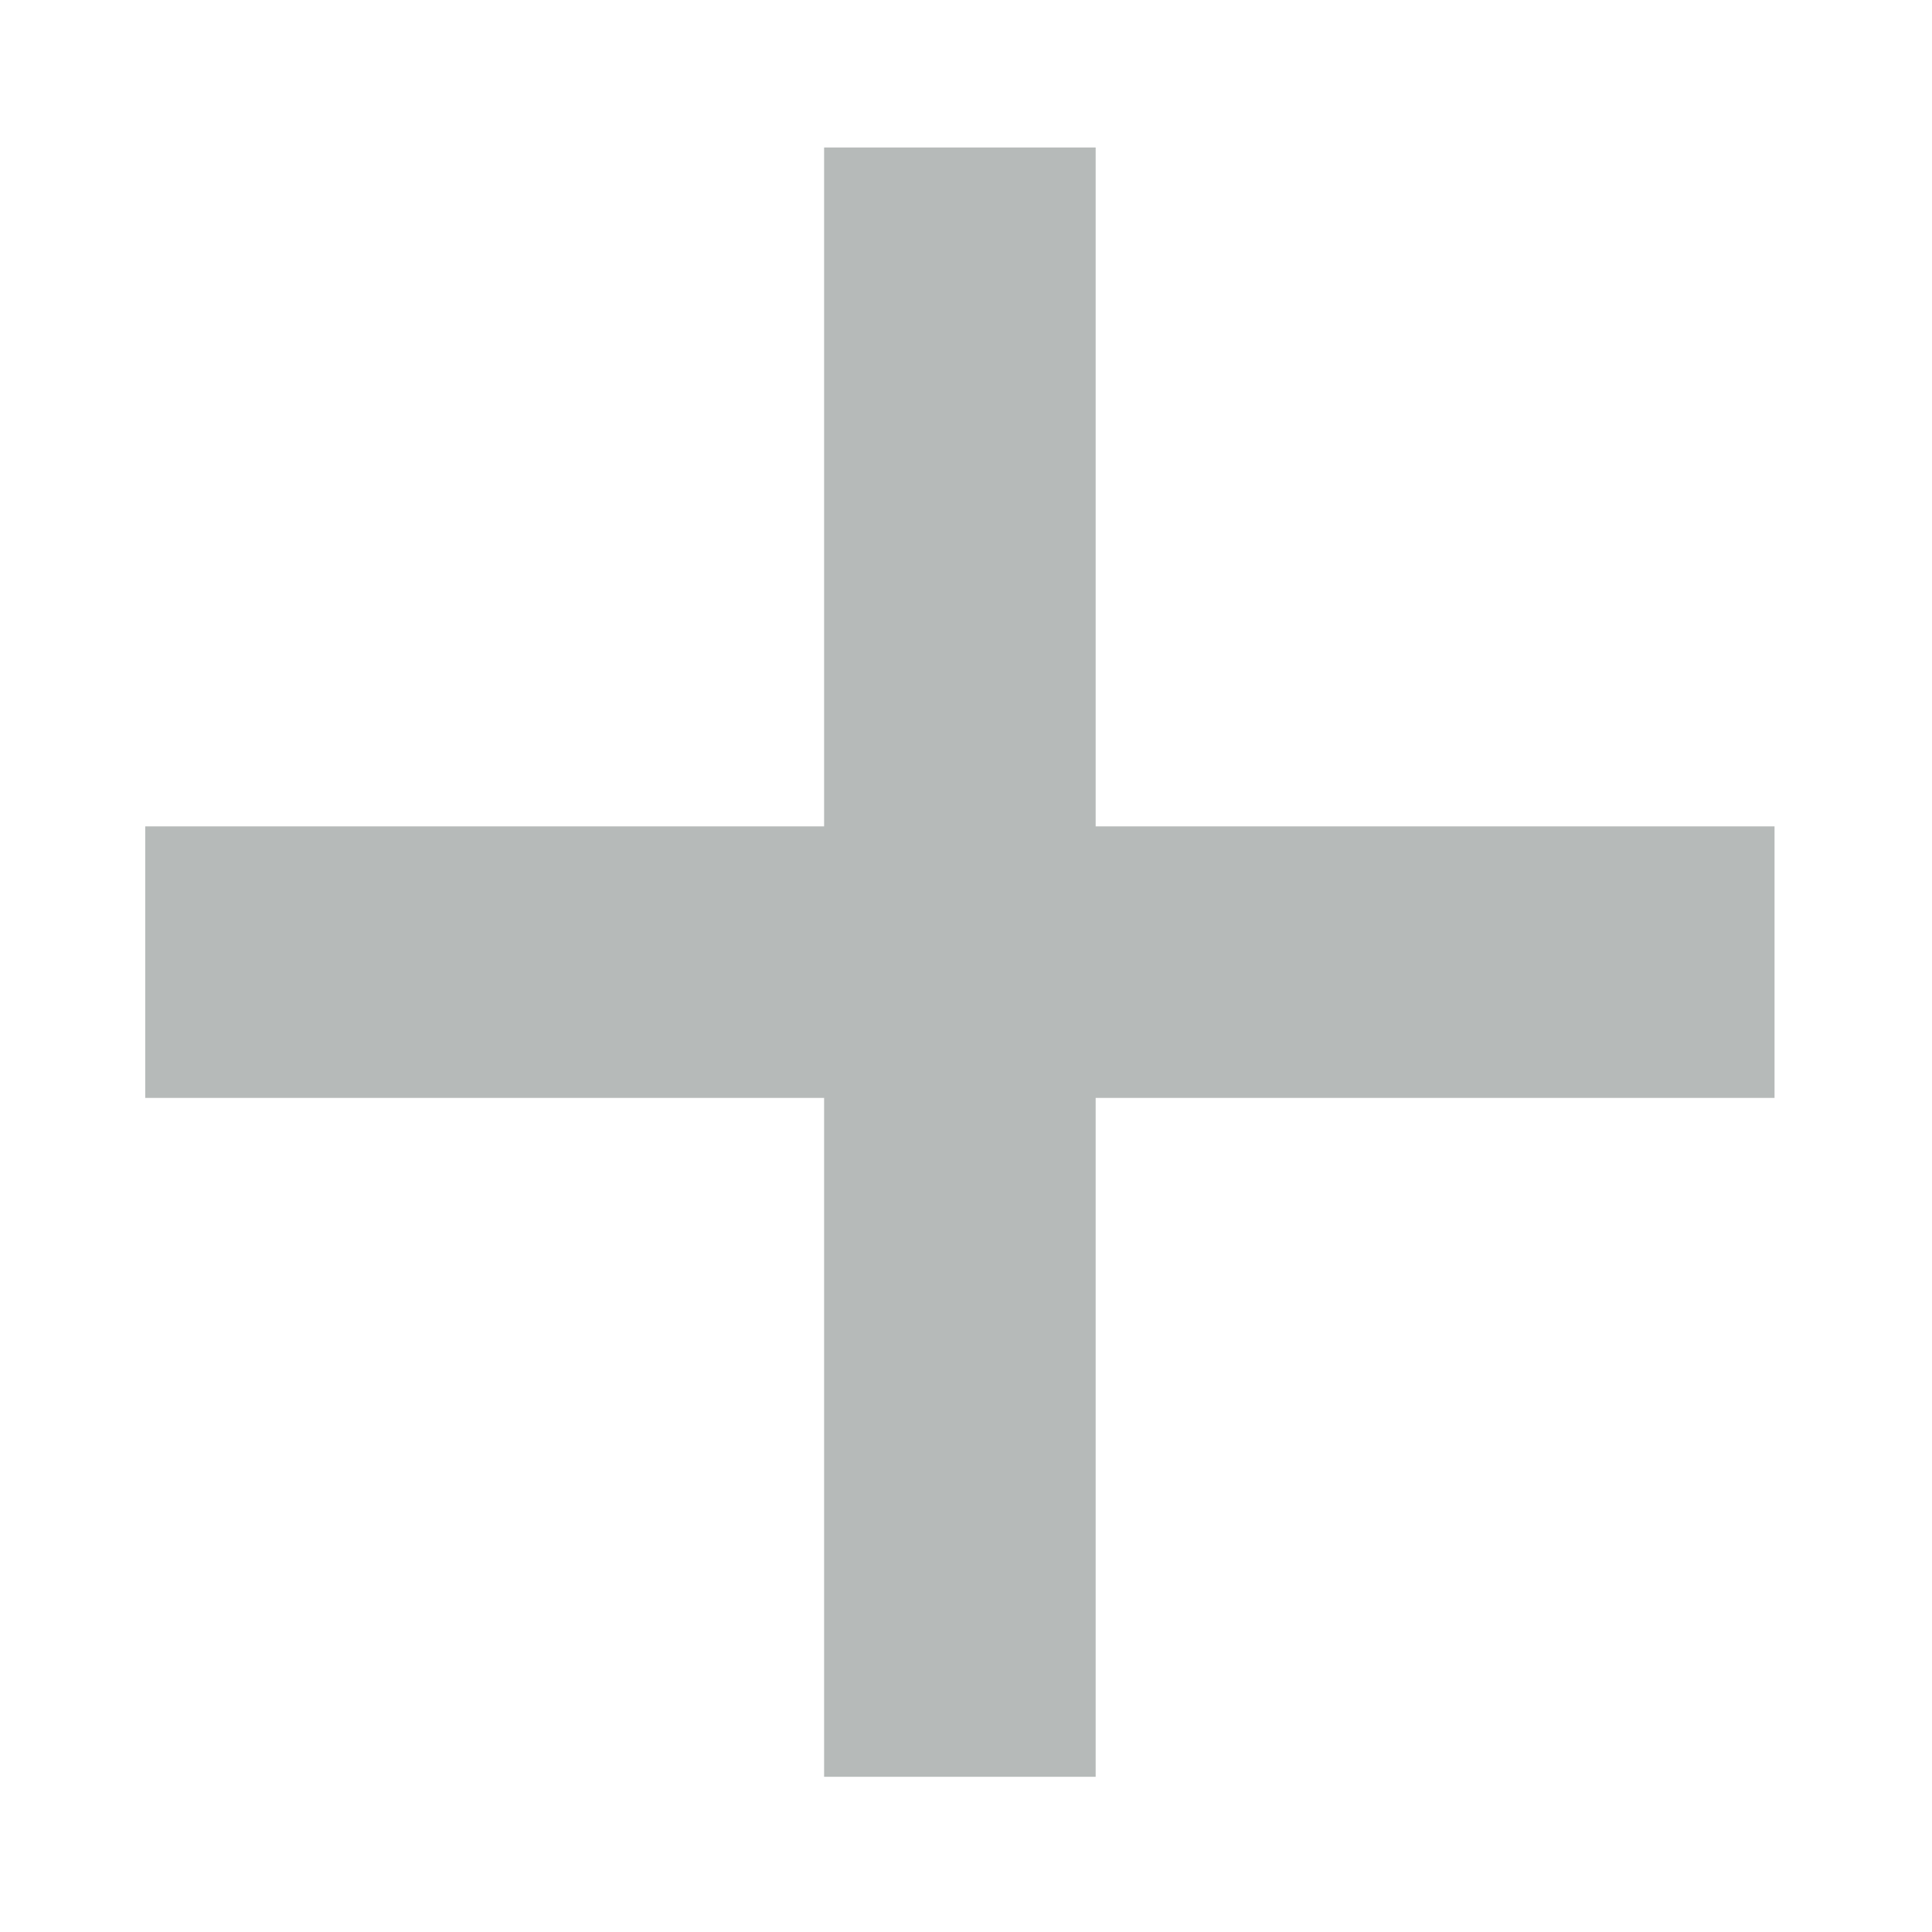 <svg class="icon" height="14" p-id="2637" t="1721890605352" version="1.1" viewBox="0 0 1024 1024" width="14"
     xmlns="http://www.w3.org/2000/svg">
    <path d="M580.722 437.99 580.722 78.171 436.794 78.171 436.794 437.99 76.975 437.99 76.975 581.918 436.794 581.918 436.794 941.737 580.722 941.737 580.722 581.918 940.542 581.918 940.542 437.99Z"
          fill="#b6bab9" p-id="2638"></path>
</svg>